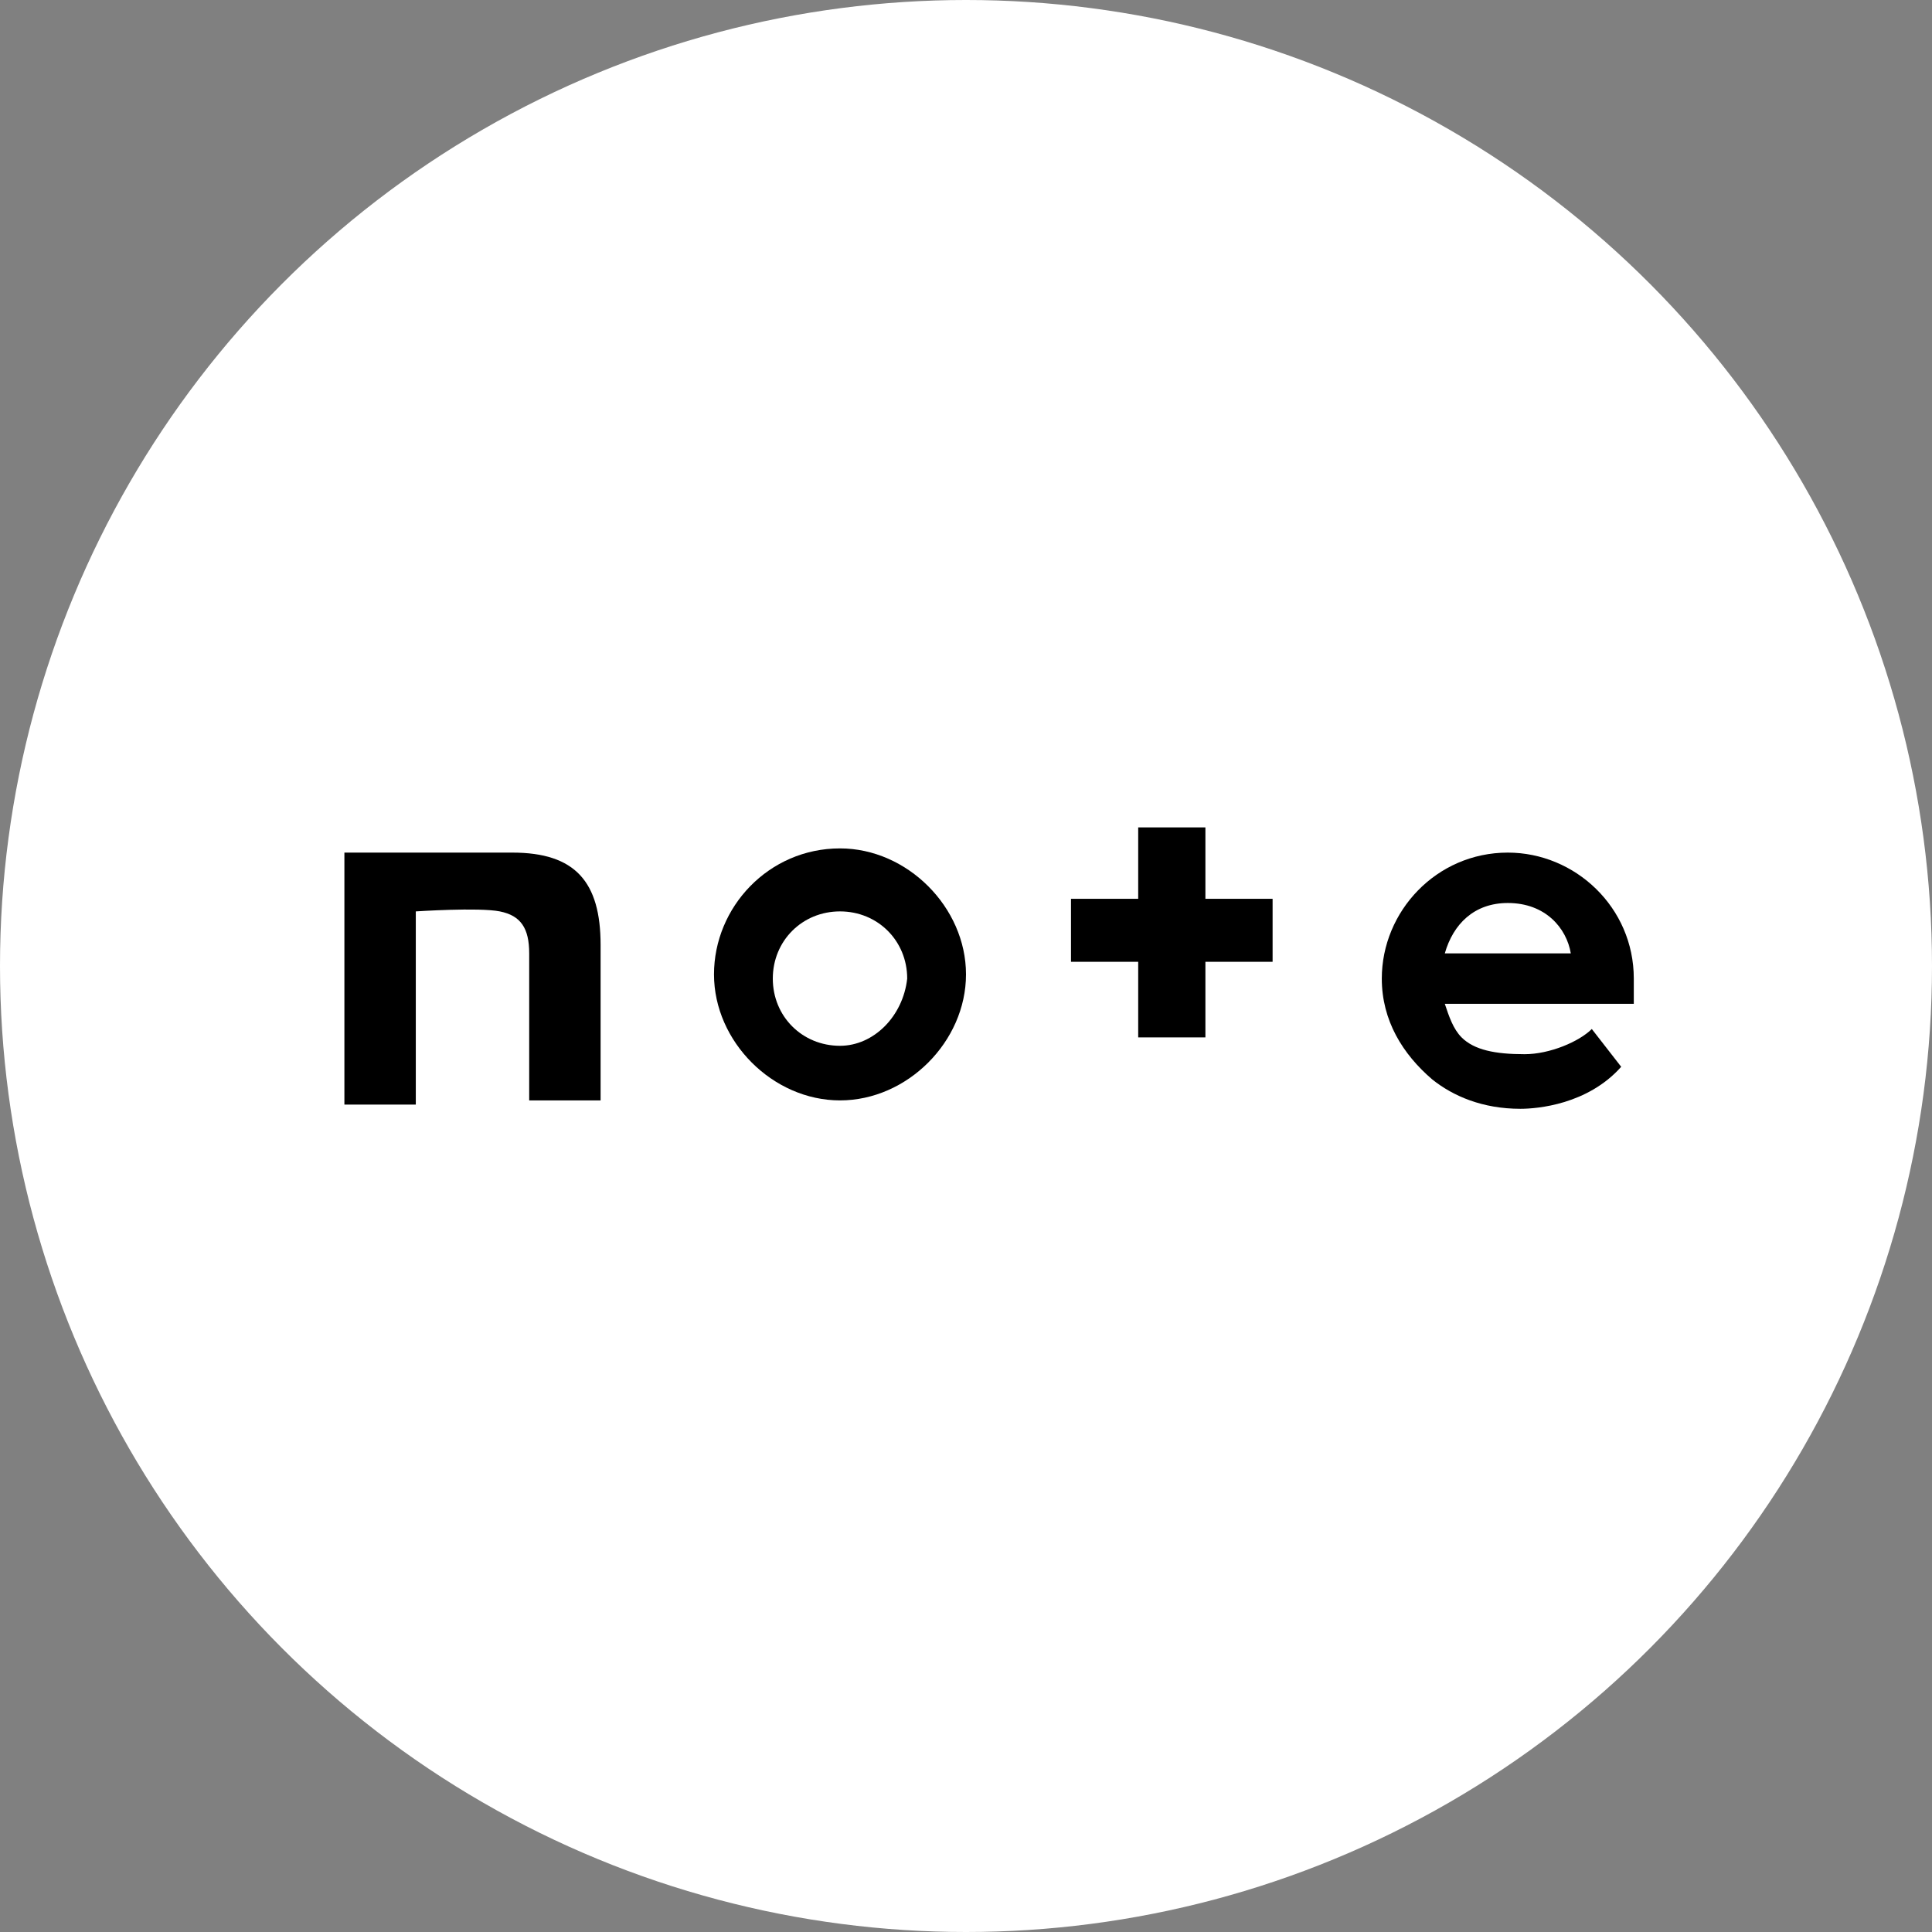 <?xml version="1.0" encoding="utf-8"?>
<!-- Generator: Adobe Illustrator 28.0.0, SVG Export Plug-In . SVG Version: 6.00 Build 0)  -->
<svg version="1.1" id="レイヤー_1" xmlns="http://www.w3.org/2000/svg" xmlns:xlink="http://www.w3.org/1999/xlink" x="0px"
	 y="0px" viewBox="0 0 46 46" style="enable-background:new 0 0 46 46;" xml:space="preserve">
<rect x="0" y="0" width="46" height="46" fill="#808080" stroke="none"/>
<style type="text/css">
	.st0{fill:#FFFFFF;}
</style>
<g id="グループ_799" transform="translate(-0.001)">
	<g id="グループ_797" transform="translate(0.001)">
		<circle id="楕円形_7" class="st0" cx="23" cy="23" r="23"/>
	</g>
</g>
<g>
	<path d="M12.2,20.3c-1.2,0-2.8,0-4,0v6h1.7v-4.6c0,0,1.5-0.1,2,0c0.5,0.1,0.7,0.4,0.7,1c0,0.7,0,1.1,0,3.5h1.7c0,0,0-2.7,0-3.7
		C14.3,21,13.7,20.3,12.2,20.3z"/>
	<path d="M20,20.2c-1.7,0-3,1.4-3,3s1.4,3,3,3s3-1.4,3-3S21.6,20.2,20,20.2z M20,24.9c-0.9,0-1.6-0.7-1.6-1.6c0-0.9,0.7-1.6,1.6-1.6
		c0.9,0,1.6,0.7,1.6,1.6C21.5,24.2,20.8,24.9,20,24.9z"/>
	<path d="M38.9,23.3c0-1.7-1.4-3-3-3c-1.7,0-3,1.4-3,3c0,1,0.5,1.8,1.2,2.4c0.5,0.4,1.2,0.7,2.1,0.7c0.4,0,1.6-0.1,2.4-1l-0.7-0.9
		c-0.3,0.3-1,0.6-1.6,0.6c-0.7,0-1.2-0.1-1.5-0.4c-0.2-0.2-0.3-0.5-0.4-0.8h4.5C38.9,23.6,38.9,23.4,38.9,23.3z M34.4,22.7
		c0.2-0.7,0.7-1.2,1.5-1.2c0.9,0,1.4,0.6,1.5,1.2H34.4z"/>
	<path d="M28.7,19.7h-1.6v1.7h-1.6v1.5h1.6v1.8h1.6v-1.8h1.6v-1.5h-1.6V19.7z"/>
</g>
</svg>
